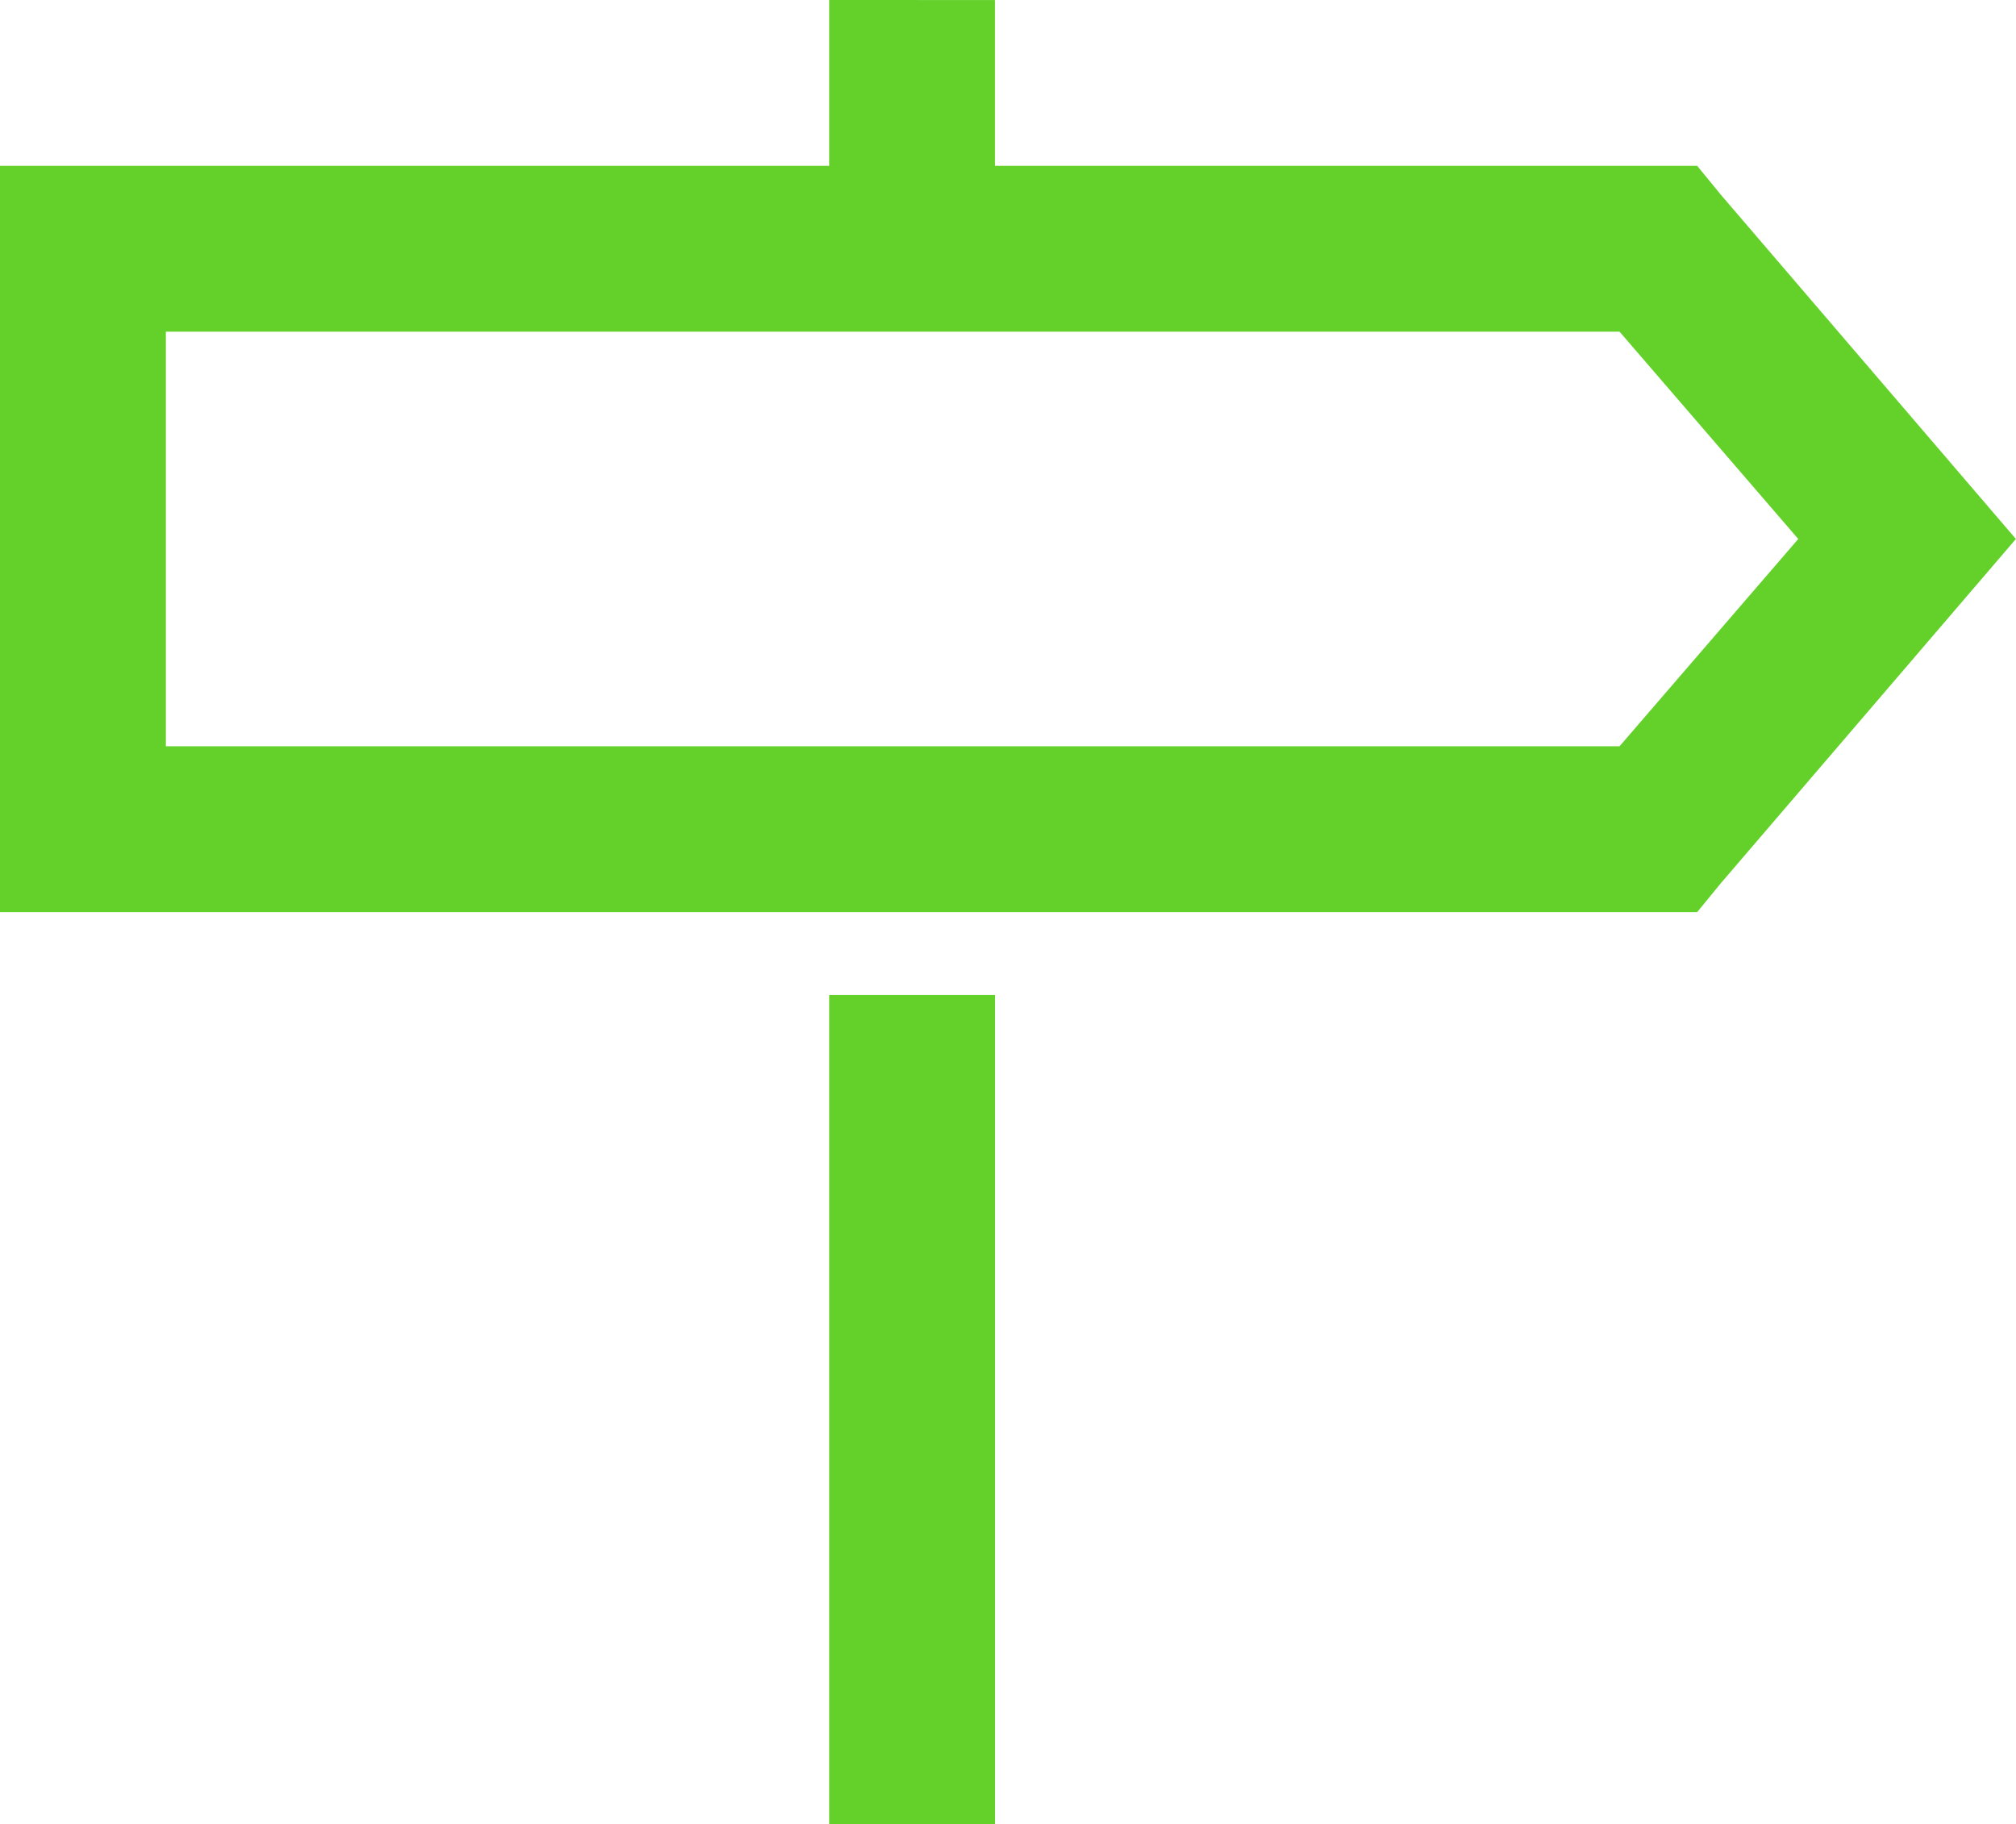 <svg xmlns="http://www.w3.org/2000/svg" width="40.268" height="36.438" viewBox="0 0 40.268 36.438">
  <path id="Pride_Now_-_Home_-_Our_unique_approach_-_Follow_up" data-name="PrideNow - Home - Our unique approach - Follow up" d="M24.844-38.094v3.313H8.281v14.906h33.9l.466-.569,5.9-6.884-5.9-6.884-.466-.569H28.156v-3.312Zm-13.25,6.625H40.63L44.2-27.328,40.63-23.187H11.594Zm13.25,13.25V-1.656h3.313V-18.219Z" transform="translate(-8.281 38.094)" fill="#63d12a"/>
</svg>
